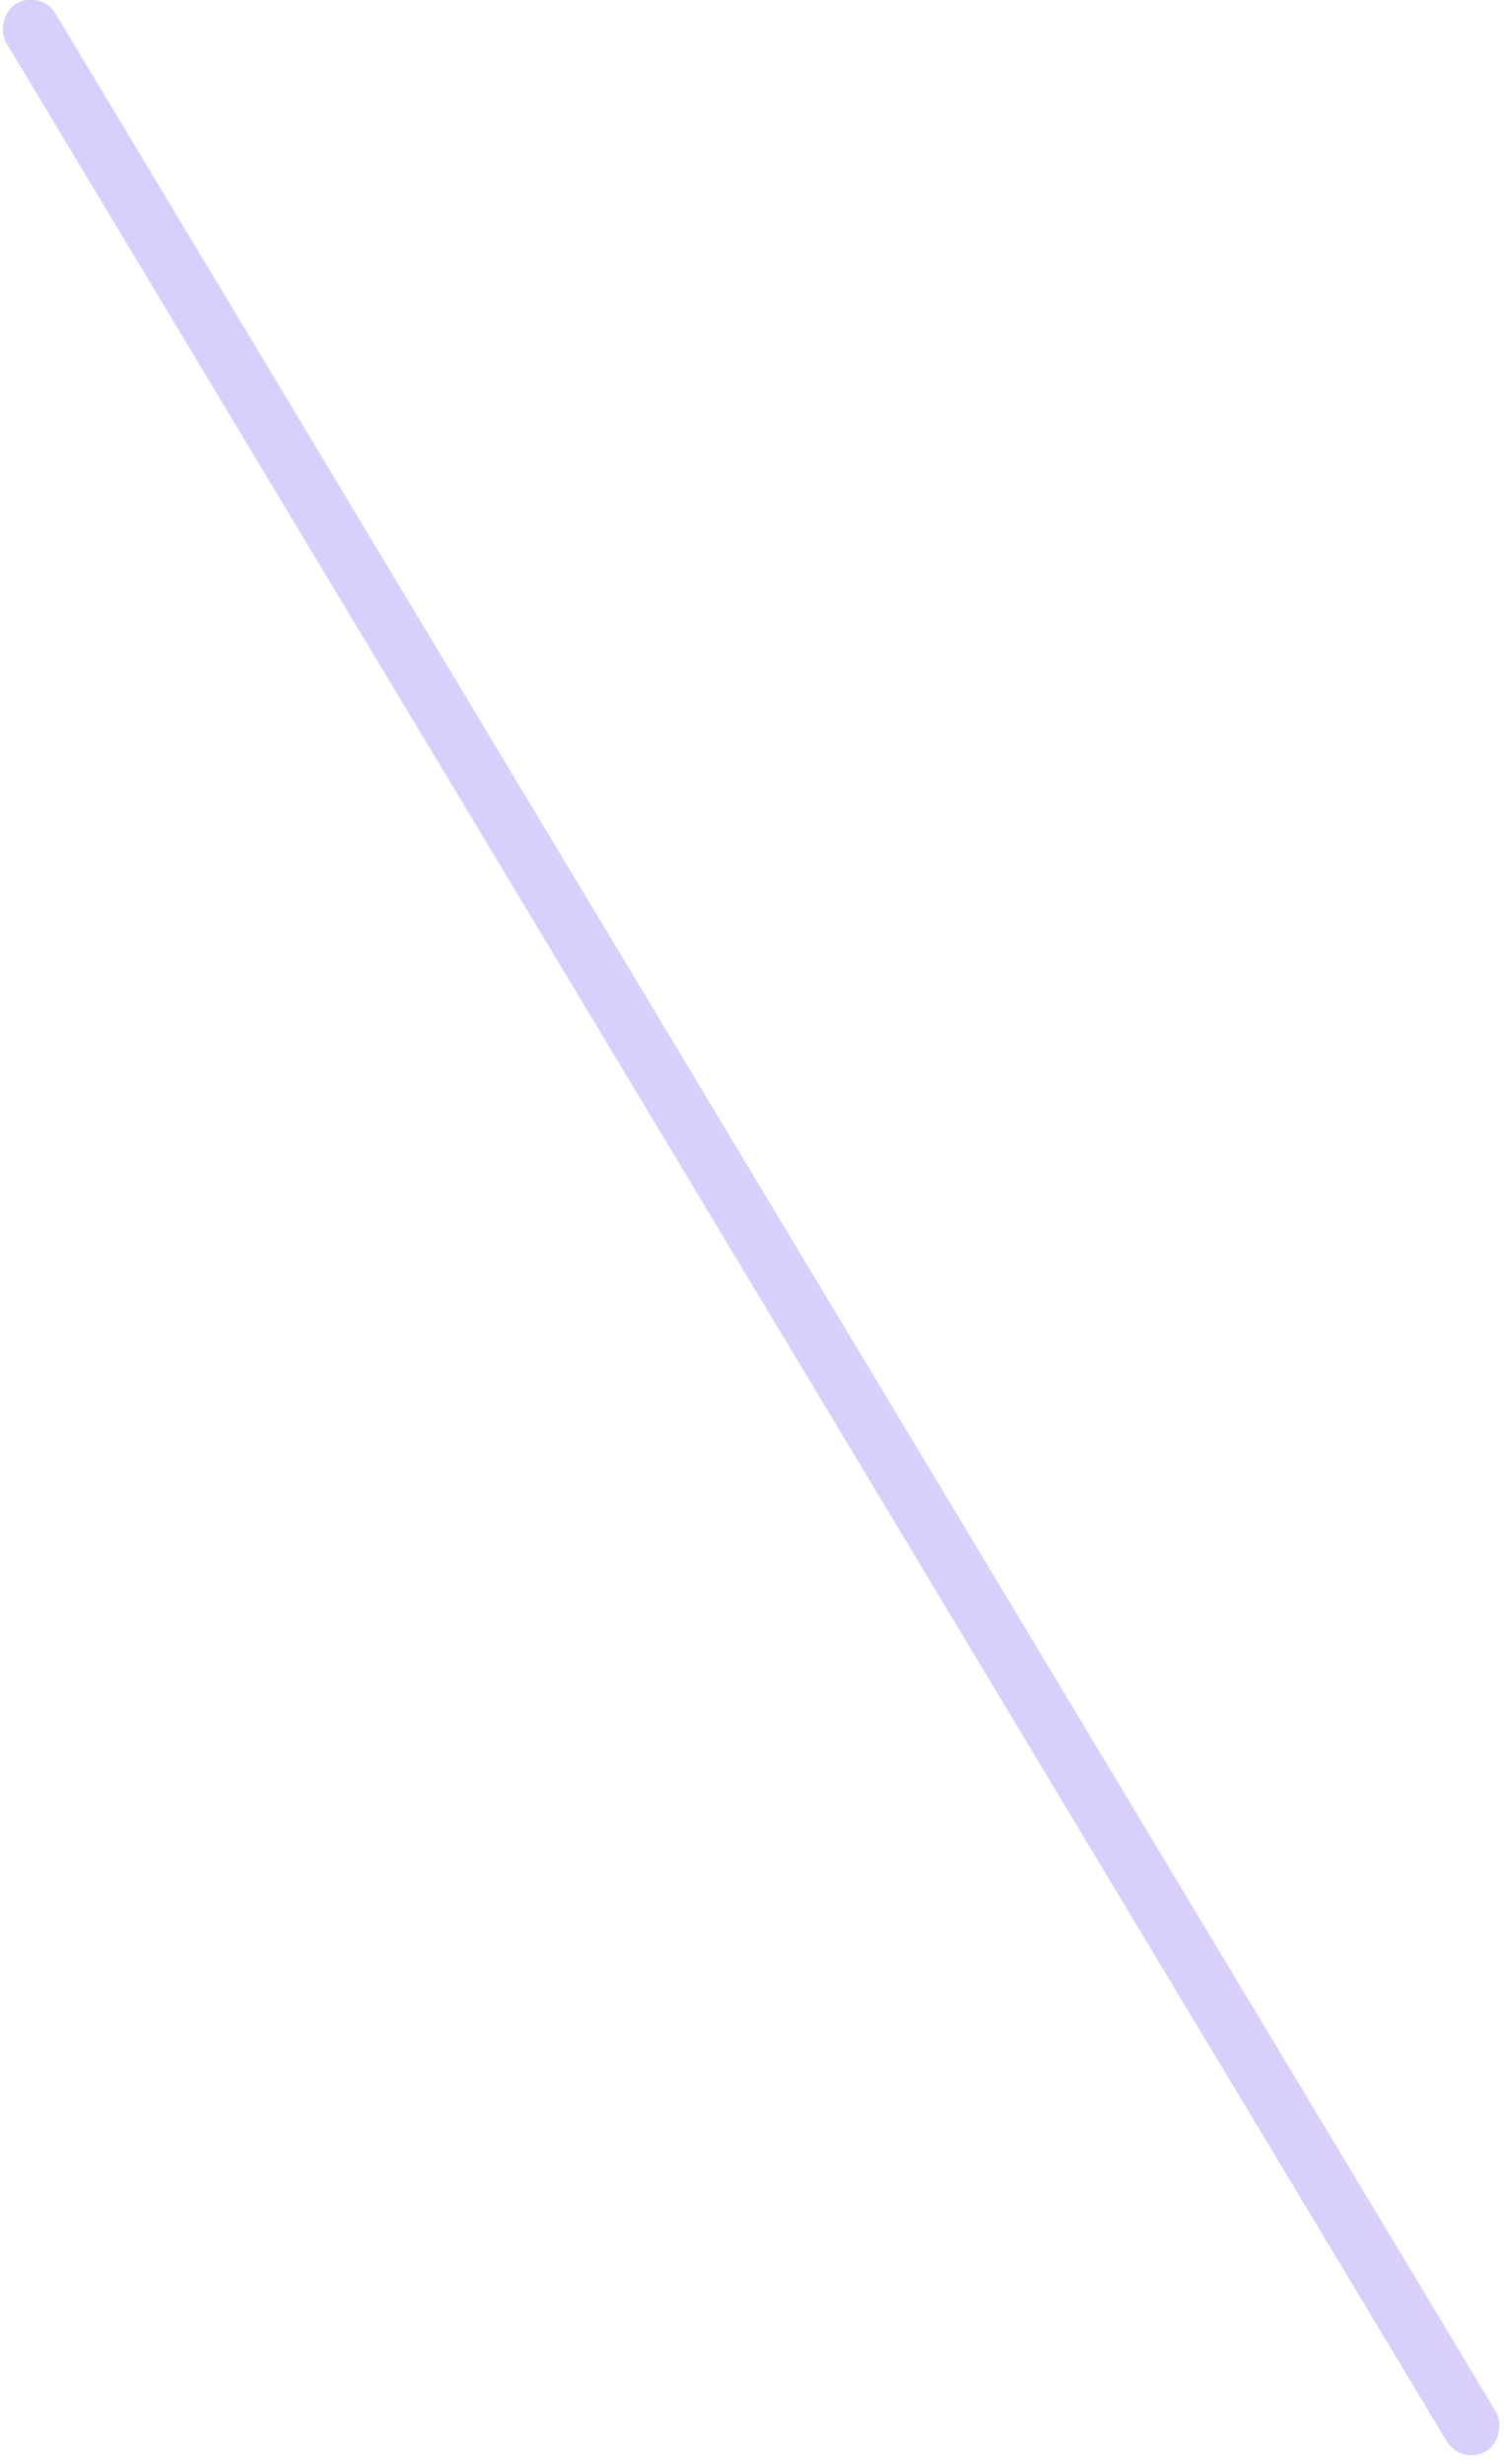 <?xml version="1.0" encoding="UTF-8"?>
<svg width="127px" height="208px" viewBox="0 0 127 208" version="1.1" xmlns="http://www.w3.org/2000/svg" xmlns:xlink="http://www.w3.org/1999/xlink">
    <!-- Generator: Sketch 48.2 (47327) - http://www.bohemiancoding.com/sketch -->
    <title>lines 3</title>
    <desc>Created with Sketch.</desc>
    <defs>
        <linearGradient x1="3.115%" y1="2.235%" x2="-334.4%" y2="122.025%" id="linearGradient-1">
            <stop stop-color="#8468F5" offset="0%"></stop>
            <stop stop-color="#EC74E7" offset="100%"></stop>
        </linearGradient>
    </defs>
    <g id="ICO-Headstart-(Desktop)" stroke="none" stroke-width="1" fill="none" fill-rule="evenodd" transform="translate(-604, -603)" opacity="0.313">
        <g id="Patterns" transform="translate(-142, -180)" fill="url(#linearGradient-1)">
            <g transform="translate(640.365, 538.133) rotate(5) translate(-640.365, -538.133) translate(40.365, 50.633)" id="Strip-Patterns">
                <g transform="translate(673, 691)">
                    <rect id="lines-3" transform="translate(125.789, 128.911) scale(-1, 1) rotate(36) translate(-125.789, -128.911) " x="123.365" y="8.411" width="4.847" height="241" rx="2.424"></rect>
                </g>
            </g>
        </g>
    </g>
</svg>